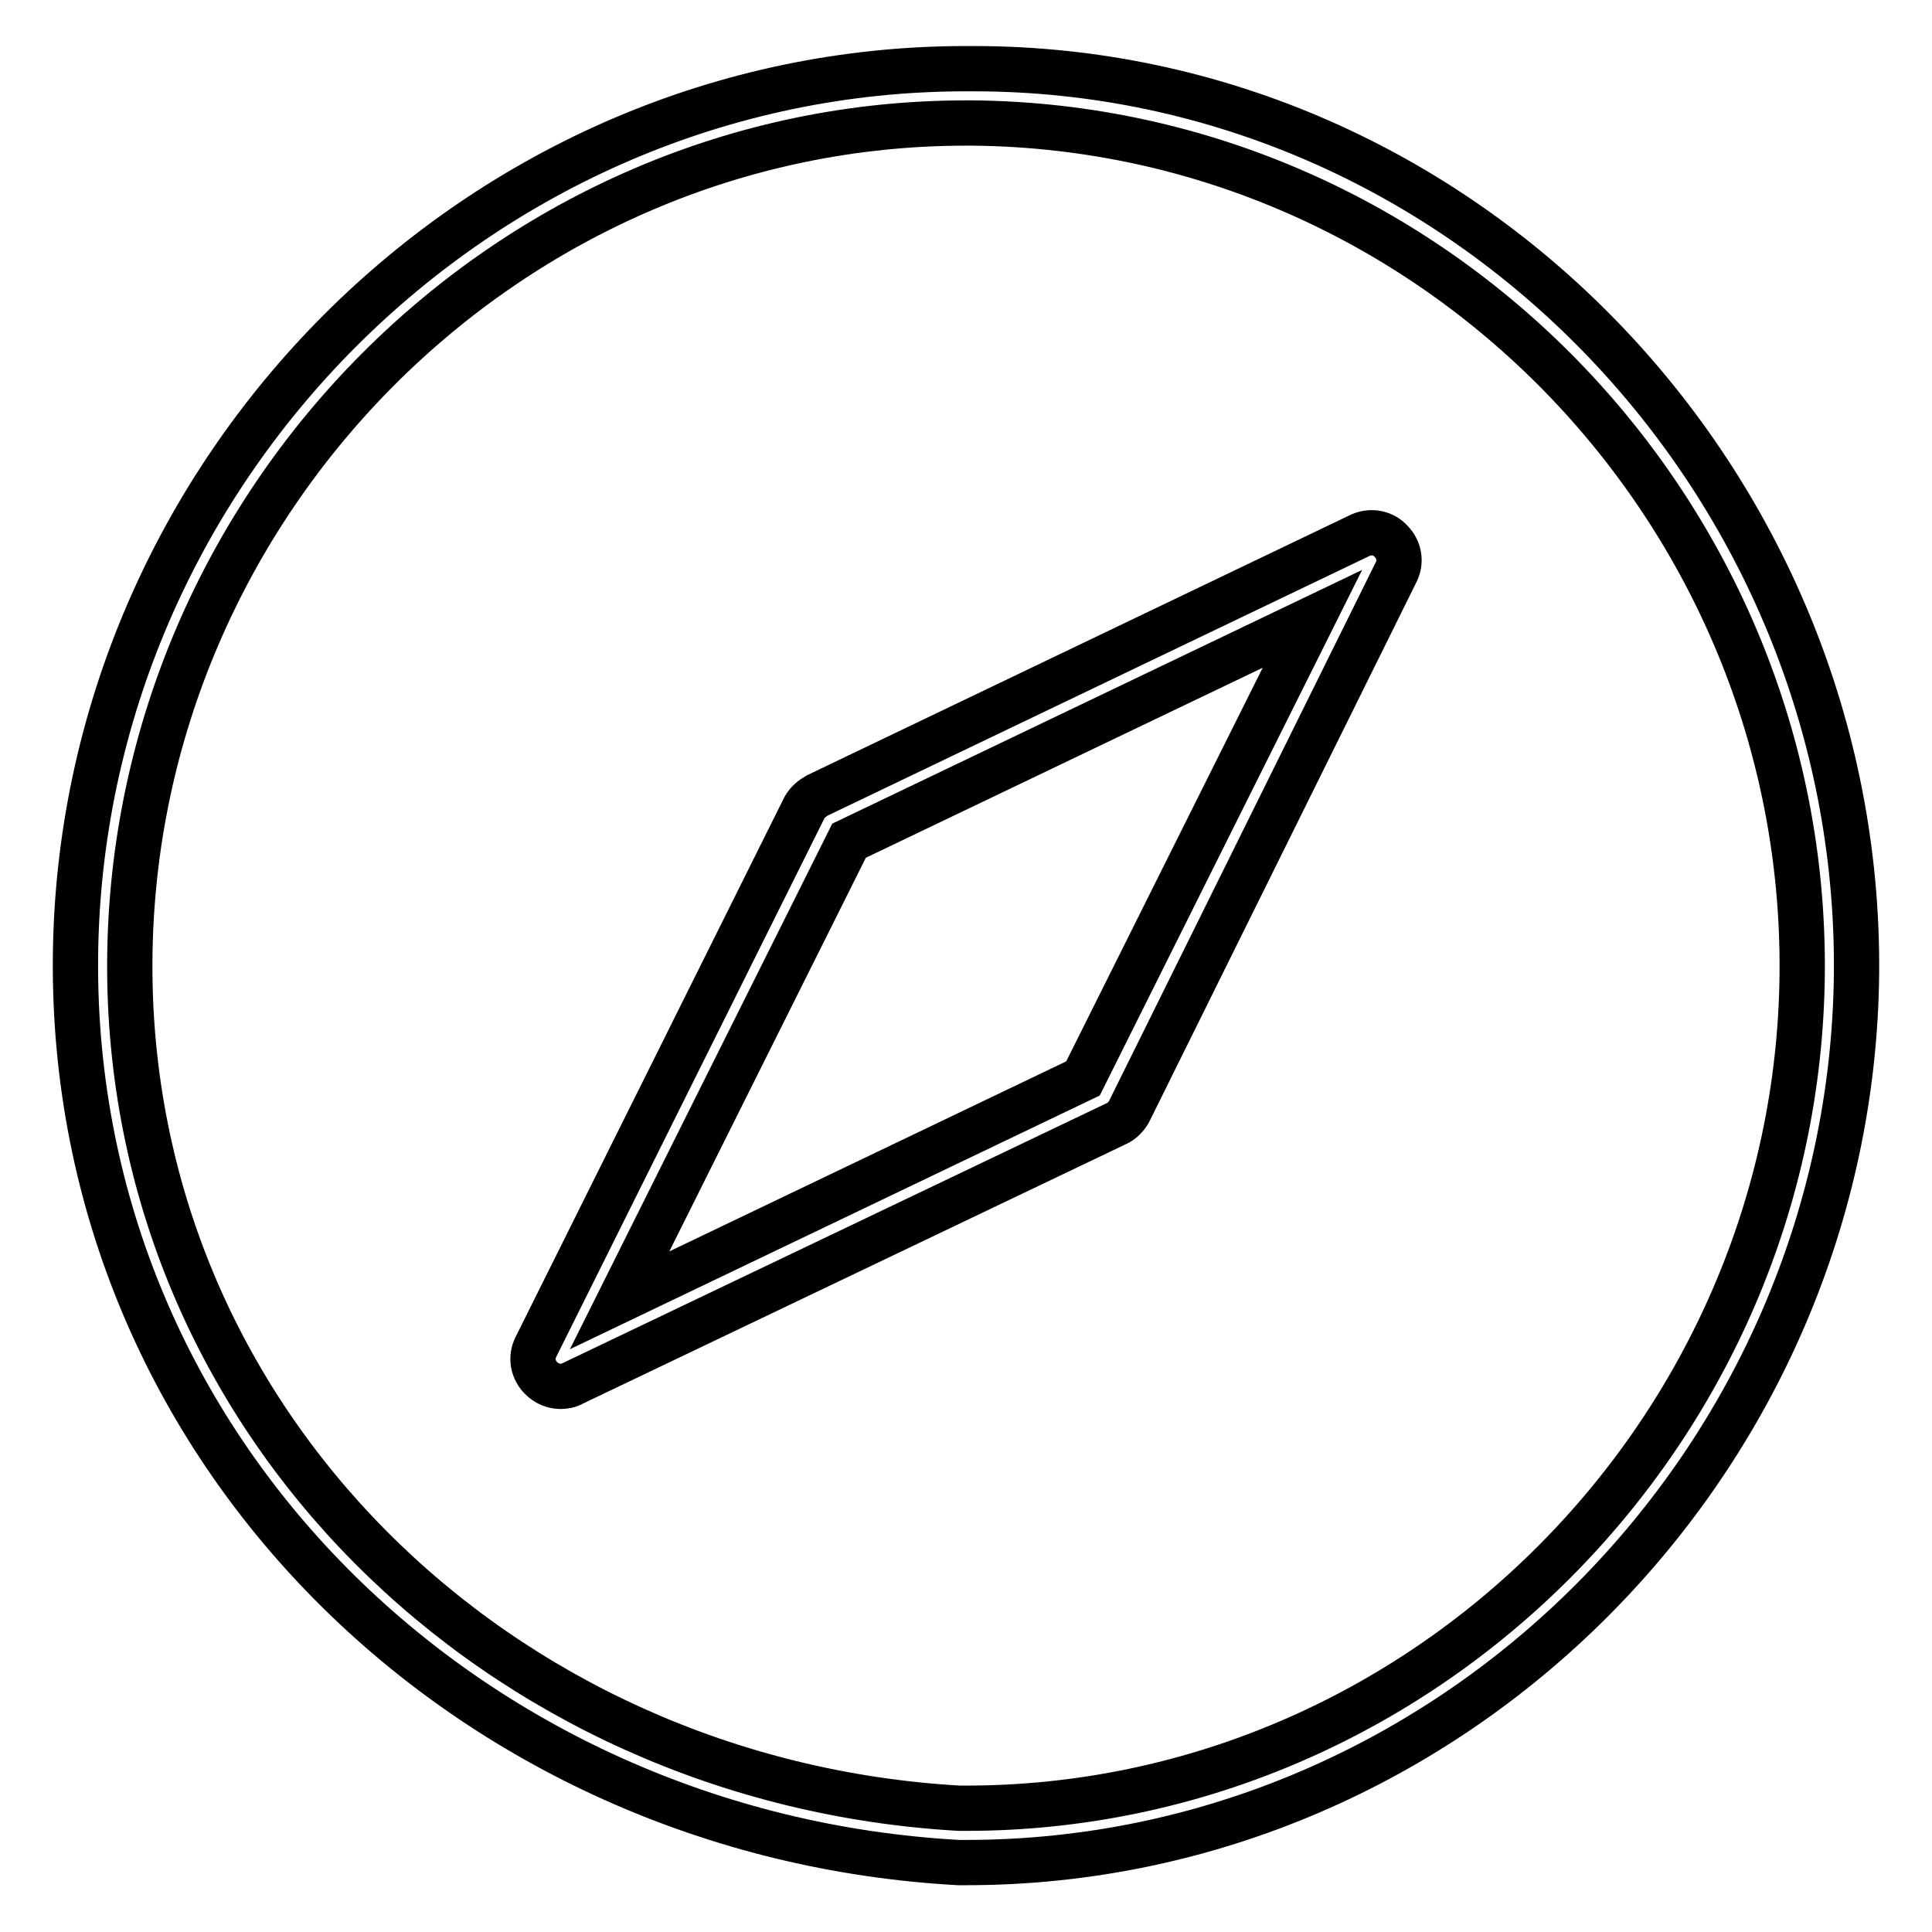<?xml version="1.0" encoding="utf-8"?>
<!-- Svg Vector Icons : http://www.onlinewebfonts.com/icon -->
<!DOCTYPE svg PUBLIC "-//W3C//DTD SVG 1.1//EN" "http://www.w3.org/Graphics/SVG/1.1/DTD/svg11.dtd">
<svg version="1.1" xmlns="http://www.w3.org/2000/svg" xmlns:xlink="http://www.w3.org/1999/xlink" x="0px" y="0px" viewBox="0 0 256 256" enable-background="new 0 0 256 256" xml:space="preserve">
<g> <path stroke-width="6" fill-opacity="0" stroke="#000000"  d="M129,9.1h-1C63.5,9.1,10.5,62.5,10,127c-0.5,65.1,52,116.2,117,119.8h1c64.5,0,117.4-53.4,118-117.9 C246.5,63.9,194,9.1,129,9.1z M238.8,128.9c-0.5,60.6-50.2,110.7-110.8,110.7h-0.9C66,236.1,16.7,188.2,17.2,127.1 C17.7,66.5,67.4,16.3,128,16.3l0.9,0C190,16.9,239.3,67.8,238.8,128.9z M180.3,70.9l-72,34.5c-0.7,0.4-1.3,0.9-1.7,1.6L71,178.5 c-0.7,1.4-0.4,3,0.7,4.1c0.7,0.7,1.6,1.1,2.6,1.1c0.5,0,1.1-0.1,1.6-0.4l72-34.4c0.7-0.3,1.3-0.9,1.7-1.6L185,75.8 c0.7-1.4,0.4-3-0.7-4.1C183.3,70.6,181.7,70.3,180.3,70.9z M143.5,142.9l-61.4,29.4l30.4-60.9L173.9,82L143.5,142.9z"/></g>
</svg>